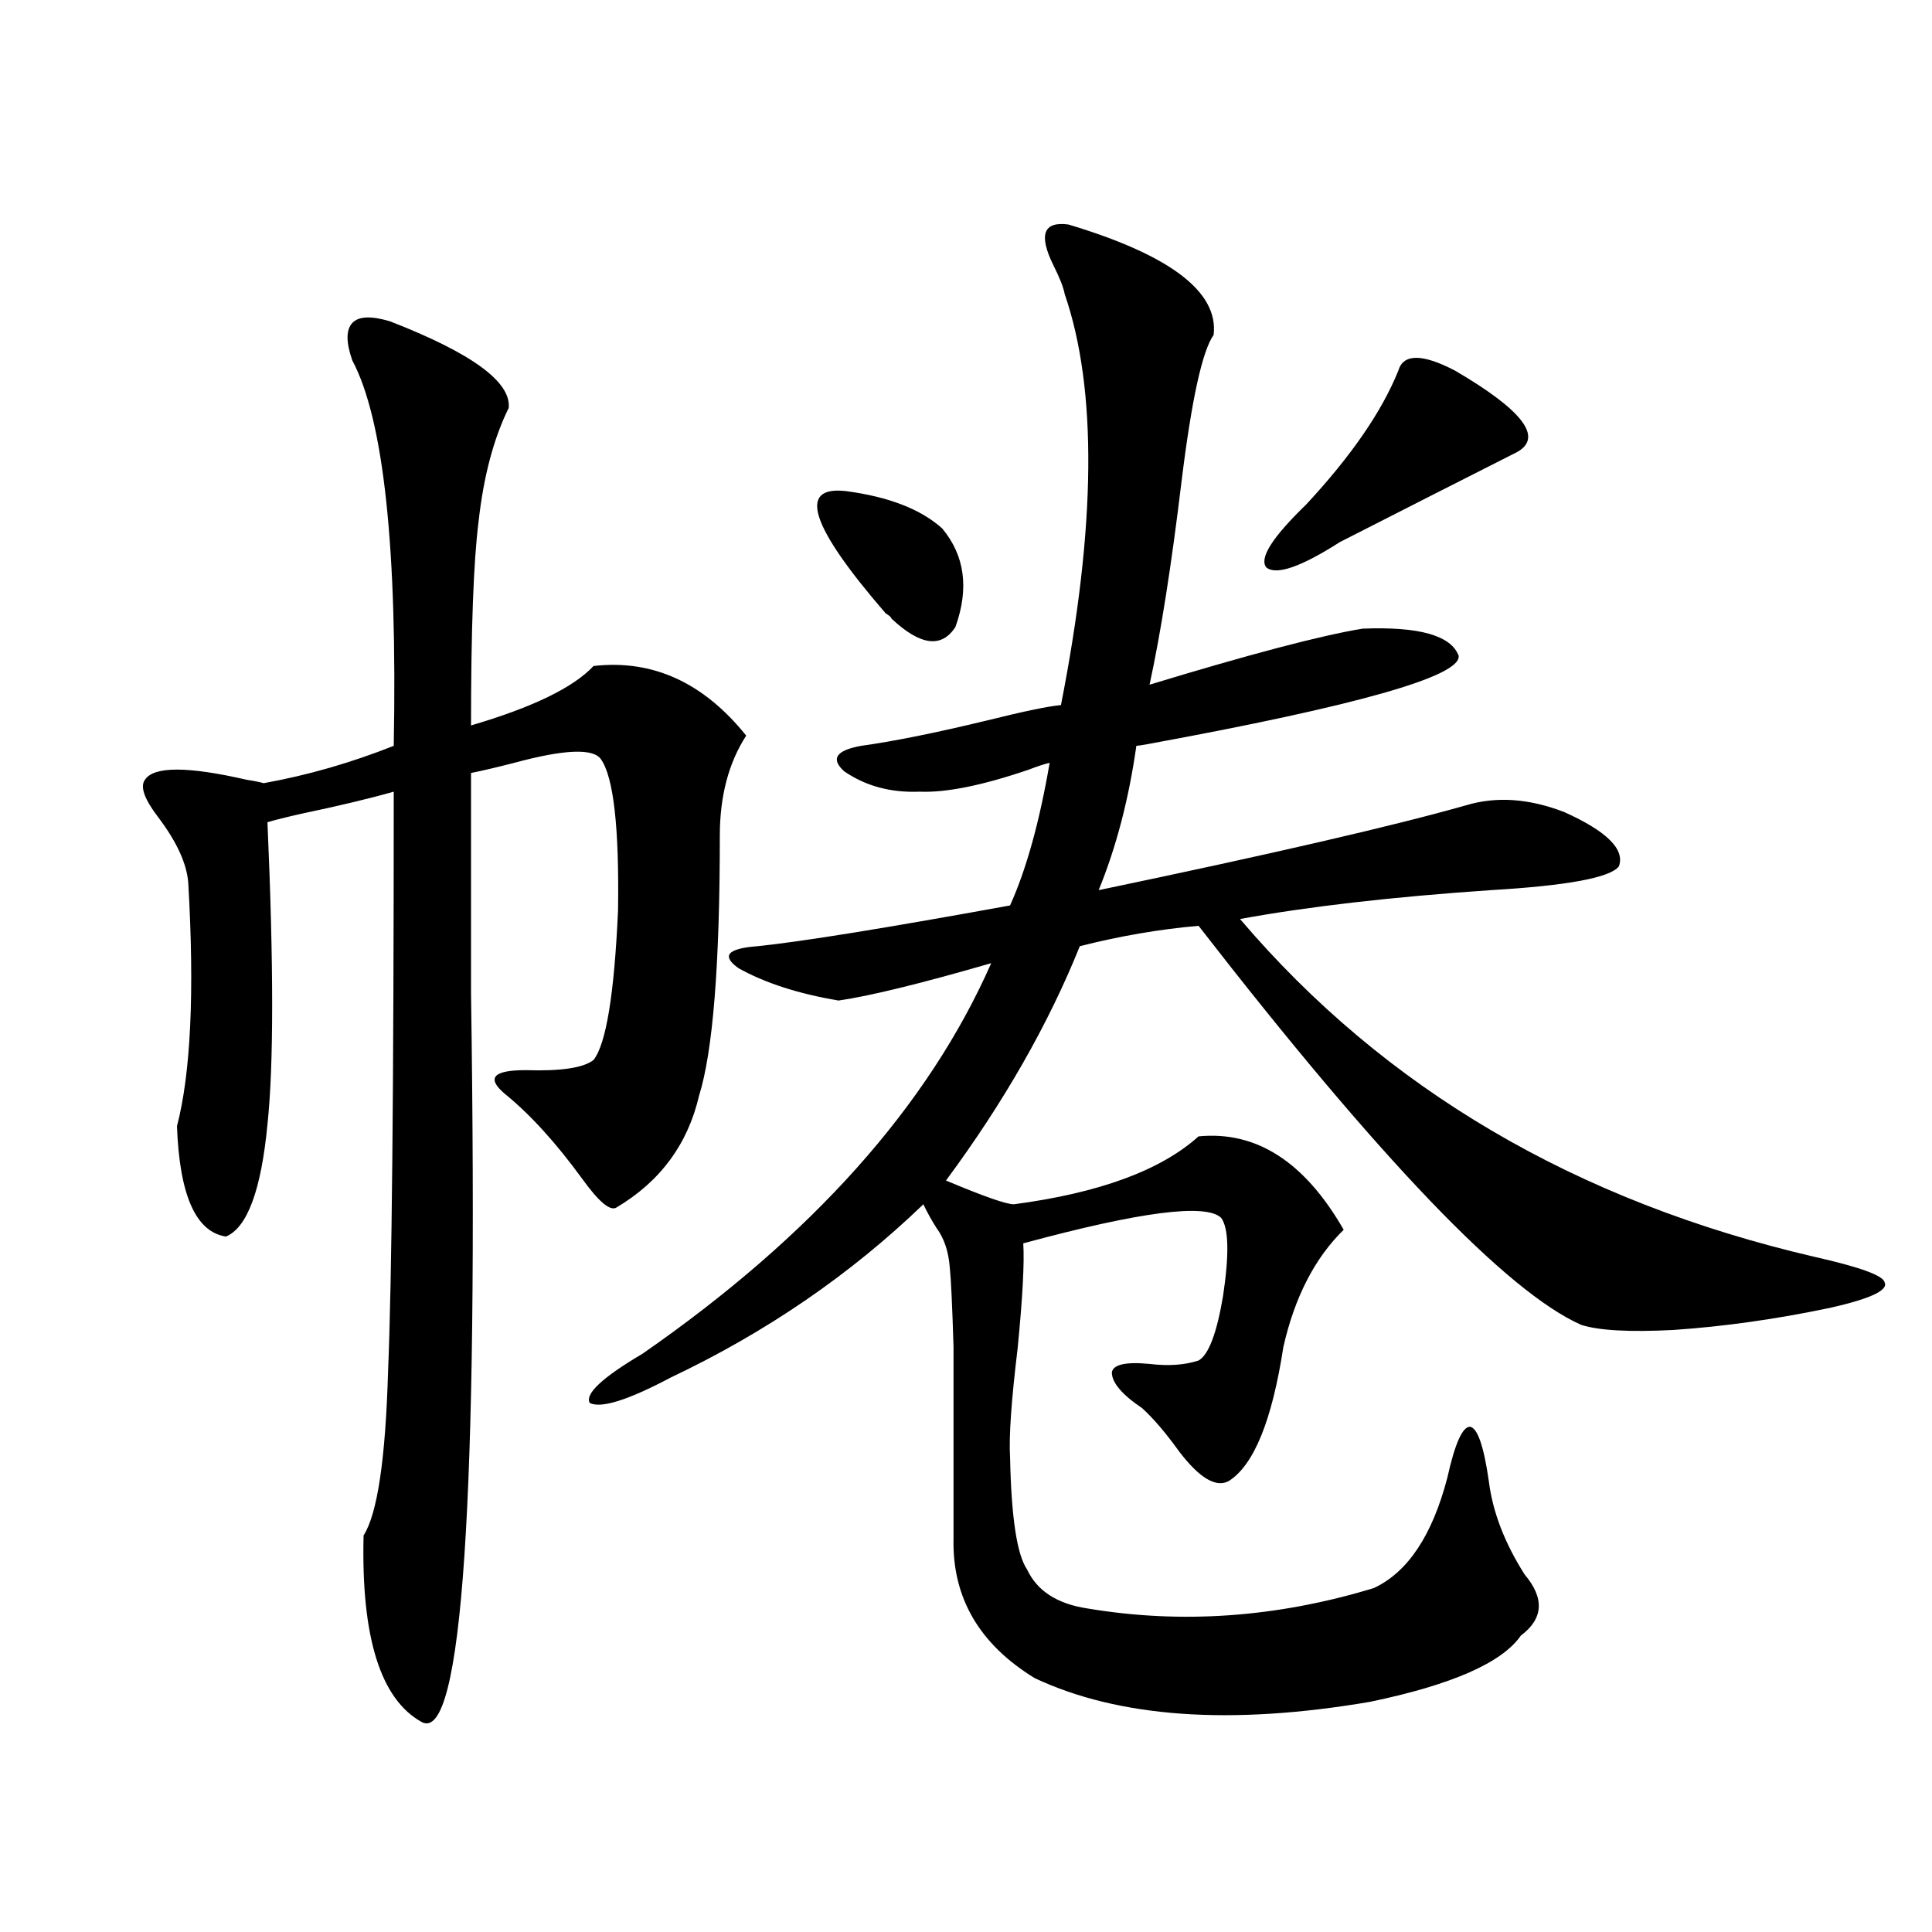 <?xml version="1.0" encoding="utf-8"?>
<!-- Generator: Adobe Illustrator 16.0.0, SVG Export Plug-In . SVG Version: 6.00 Build 0)  -->
<!DOCTYPE svg PUBLIC "-//W3C//DTD SVG 1.1//EN" "http://www.w3.org/Graphics/SVG/1.1/DTD/svg11.dtd">
<svg version="1.1" id="图层_1" xmlns="http://www.w3.org/2000/svg" xmlns:xlink="http://www.w3.org/1999/xlink" x="0px" y="0px"
	 width="1000px" height="1000px" viewBox="0 0 1000 1000" enable-background="new 0 0 1000 1000" xml:space="preserve">
<path d="M201.849,166.309c42.271,16.411,62.758,31.353,61.462,44.824c-7.805,15.82-13.018,35.459-15.609,58.887
	c-2.606,20.518-3.902,55.674-3.902,105.469c31.859-9.365,53.002-19.624,63.413-30.762c30.563-3.516,56.904,8.501,79.022,36.035
	c-9.115,14.063-13.658,31.353-13.658,51.855c0,66.797-3.582,111.621-10.731,134.473c-5.854,25.2-20.167,44.536-42.926,58.008
	c-3.262,1.758-9.115-3.213-17.561-14.941c-13.658-18.745-26.996-33.398-39.999-43.945c-9.756-8.198-6.188-12.305,10.731-12.305
	c18.201,0.591,29.908-1.167,35.121-5.273c6.494-8.198,10.731-33.975,12.683-77.344c0.641-42.764-2.286-68.843-8.78-78.223
	c-3.902-5.85-18.871-5.273-44.877,1.758c-9.115,2.349-16.585,4.106-22.438,5.273c0,26.367,0,64.463,0,114.258
	c3.902,261.914-4.558,387.598-25.365,377.051c-21.463-11.728-31.554-43.945-30.243-96.68c7.149-11.123,11.372-39.551,12.683-85.254
	c1.951-46.279,2.927-146.187,2.927-299.707c-12.362,3.516-28.292,7.334-47.804,11.426c-7.805,1.758-13.658,3.228-17.561,4.395
	c3.247,73.828,3.247,125.986,0,156.445c-3.262,33.989-10.411,53.325-21.463,58.008c-15.609-2.334-24.069-21.382-25.365-57.129
	c7.149-27.534,9.101-69.434,5.854-125.684c-0.655-9.956-5.854-21.382-15.609-34.277c-7.164-9.365-9.436-15.82-6.829-19.336
	c4.543-7.031,22.104-7.031,52.682,0c3.902,0.591,6.829,1.182,8.78,1.758c22.759-4.092,45.197-10.547,67.315-19.336
	c1.951-102.529-5.213-169.038-21.463-199.512c-3.262-9.365-3.262-15.82,0-19.336C185.584,163.672,192.093,163.384,201.849,166.309z
	 M553.06,116.211c52.682,15.82,77.712,34.868,75.12,57.129c-5.854,8.213-11.387,33.398-16.585,75.586
	c-5.213,43.369-10.731,78.525-16.585,105.469c52.026-15.82,88.778-25.488,110.241-29.004c29.268-1.167,45.853,3.516,49.755,14.063
	c1.296,10.547-52.361,25.791-160.972,45.703c-3.262,0.591-5.213,0.879-5.854,0.879c-3.902,27.549-10.411,52.446-19.512,74.707
	c89.754-18.745,153.167-33.398,190.239-43.945c15.609-4.683,32.515-3.516,50.73,3.516c22.104,9.971,31.539,19.336,28.292,28.125
	c-4.558,5.864-26.676,9.971-66.34,12.305c-51.386,3.516-94.632,8.501-129.753,14.941c74.785,87.891,173.975,146.201,297.554,174.902
	c23.414,5.273,35.441,9.668,36.097,13.184c1.951,4.106-7.484,8.501-28.292,13.184c-27.972,5.864-54.968,9.668-80.974,11.426
	c-22.773,1.182-38.703,0.303-47.804-2.637c-38.383-16.987-104.388-85.83-198.044-206.543c-20.167,1.758-40.654,5.273-61.462,10.547
	c-16.265,40.43-39.358,80.859-69.267,121.289c19.512,8.213,31.219,12.305,35.121,12.305c44.222-5.85,76.096-17.578,95.607-35.156
	c29.908-2.925,54.953,13.184,75.12,48.34c-14.969,14.653-25.365,34.868-31.219,60.645c-5.854,38.096-15.289,61.235-28.292,69.434
	c-6.509,3.516-14.969-1.455-25.365-14.941c-7.164-9.956-13.658-17.578-19.512-22.852c-10.411-7.031-15.609-13.184-15.609-18.457
	c0.641-4.092,7.149-5.562,19.512-4.395c9.756,1.182,18.201,0.591,25.365-1.758c5.198-2.925,9.421-14.063,12.683-33.398
	c3.247-21.67,2.927-35.156-0.976-40.43c-7.805-7.607-41.95-3.213-102.437,13.184c0.641,9.971-0.335,28.125-2.927,54.492
	c-3.262,26.958-4.558,45.703-3.902,56.25c0.641,31.064,3.567,50.4,8.78,58.008c5.198,11.138,15.609,17.867,31.219,20.215
	c48.779,8.199,98.199,4.684,148.289-10.547c17.561-8.198,30.243-27.246,38.048-57.129c3.902-17.578,7.805-26.367,11.707-26.367
	c3.902,0.591,7.149,9.971,9.756,28.125c1.951,15.82,8.125,31.943,18.536,48.34c10.396,12.305,9.756,22.852-1.951,31.641
	c-9.756,14.063-35.776,25.488-78.047,34.277c-72.193,12.305-130.088,8.199-173.654-12.305c-28.627-17.578-42.605-41.597-41.95-72.07
	c0-48.037,0-81.147,0-99.316c-0.655-21.67-1.311-35.444-1.951-41.309c-0.655-8.198-2.927-14.941-6.829-20.215
	c-2.606-4.092-4.878-8.198-6.829-12.305c-37.728,36.338-81.309,66.221-130.729,89.648c-22.118,11.729-36.097,16.123-41.95,13.184
	c-2.606-4.683,6.494-13.184,27.316-25.488c87.803-60.933,147.954-128.32,180.483-202.148
	c-36.432,10.547-62.772,17.002-79.022,19.336c-20.822-3.516-38.048-9.077-51.706-16.699c-9.115-6.44-5.854-10.244,9.756-11.426
	c22.759-2.334,66.34-9.365,130.729-21.094c8.445-18.745,15.274-43.354,20.487-73.828c-2.606,0.591-6.188,1.758-10.731,3.516
	c-24.069,8.213-42.926,12.017-56.584,11.426c-14.969,0.591-27.972-2.925-39.023-10.547c-7.164-6.44-4.237-10.835,8.78-13.184
	c16.905-2.334,38.688-6.729,65.364-13.184c18.856-4.683,31.539-7.319,38.048-7.91c18.201-92.573,18.856-163.477,1.951-212.695
	c-0.655-3.516-2.606-8.486-5.854-14.941C537.45,121.484,540.042,114.453,553.06,116.211z M437.94,254.199
	c22.104,2.939,38.688,9.38,49.755,19.336c11.707,14.063,13.979,31.064,6.829,50.977c-7.164,11.138-18.216,9.668-33.17-4.395
	c0-0.576-0.976-1.455-2.927-2.637C419.404,272.368,412.575,251.274,437.94,254.199z M723.787,191.797
	c2.592-8.789,12.348-8.789,29.268,0c35.121,20.518,45.853,34.58,32.194,42.188c-26.676,13.486-57.239,29.004-91.705,46.582
	c-20.167,12.896-32.85,17.29-38.048,13.184c-3.902-4.683,2.927-15.518,20.487-32.52
	C699.397,236.045,715.327,212.891,723.787,191.797z"/>
</svg>
